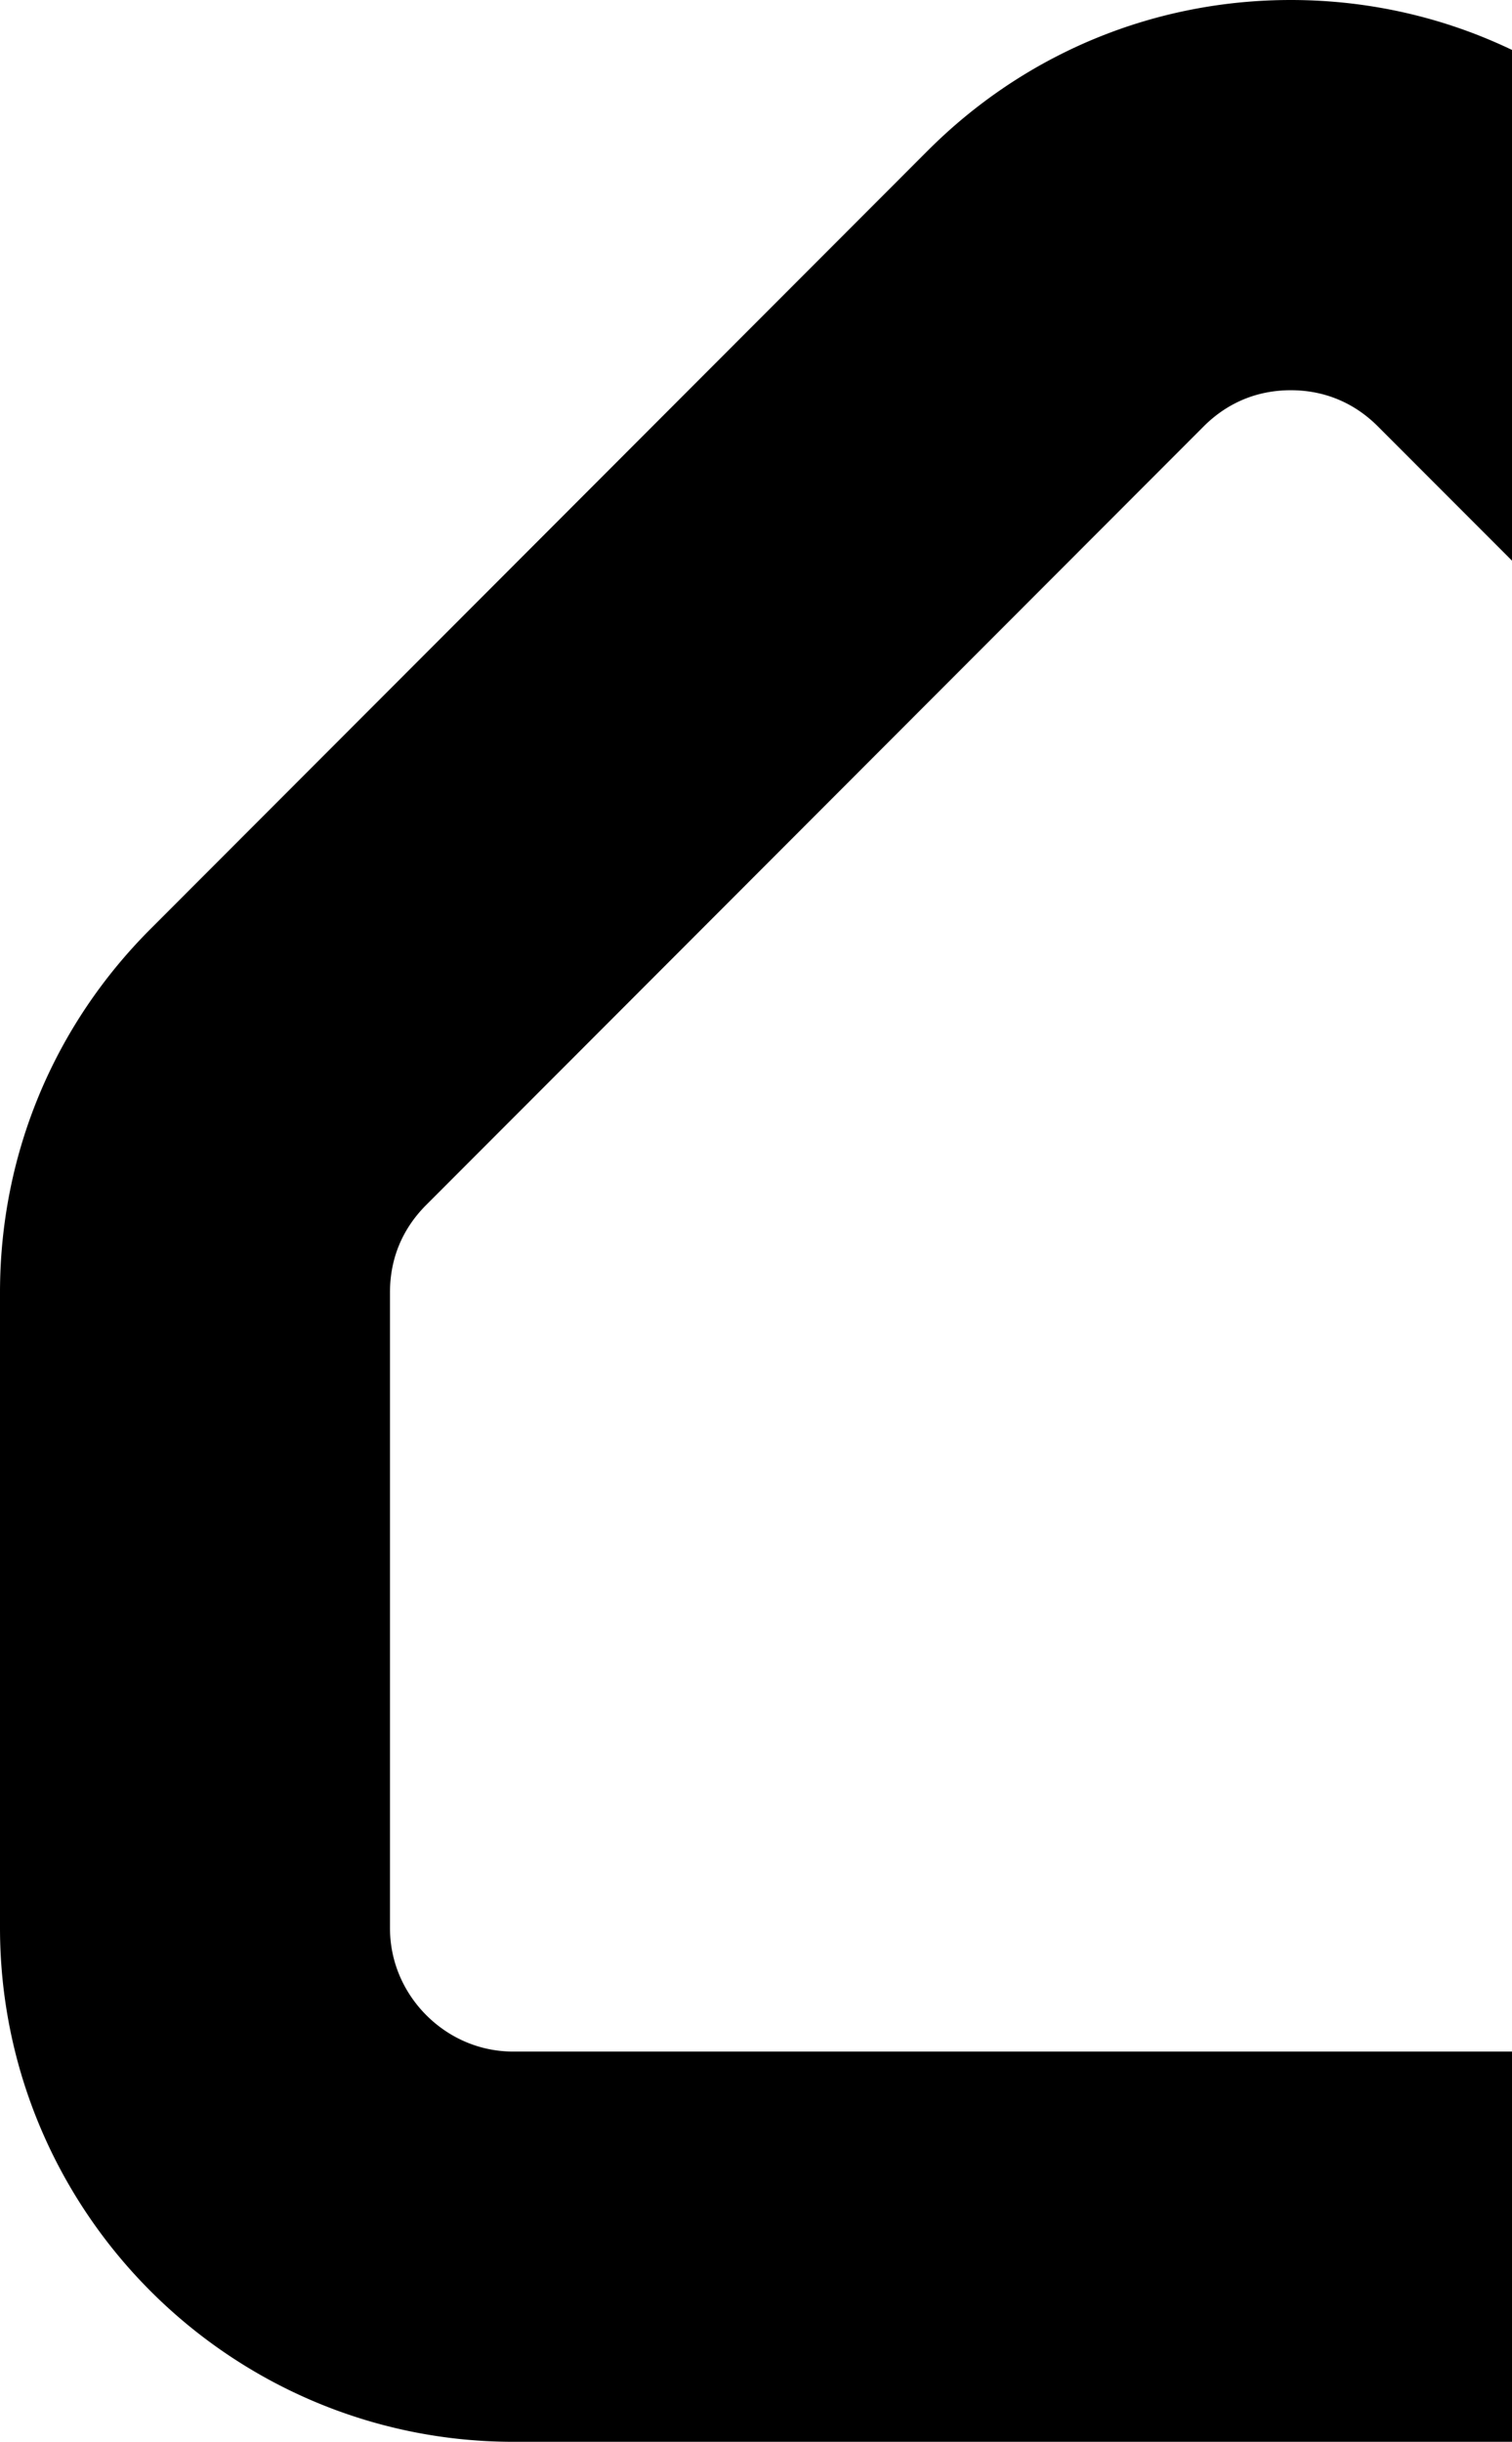 <svg width="663" height="1070" fill="none" xmlns="http://www.w3.org/2000/svg"><path d="m126.431 467.56.009-.009 340.868-341.118a.065.065 0 0 1 .009-.008C493.811 99.924 528.642 85.5 566 85.5c37.362 0 72.197 14.427 98.692 40.933L1005.57 467.46c26.49 26.507 40.93 61.375 40.93 98.787v278.432c0 77.006-62.741 139.721-139.623 139.721h-85.5v.1H225.123C148.241 984.5 85.5 921.785 85.5 844.779V566.347c0-37.491 14.42-72.266 40.931-98.787Z" stroke="#05CDFF" style="stroke:color(display-p3 .02 .804 1);stroke-opacity:1" stroke-width="171"/></svg>